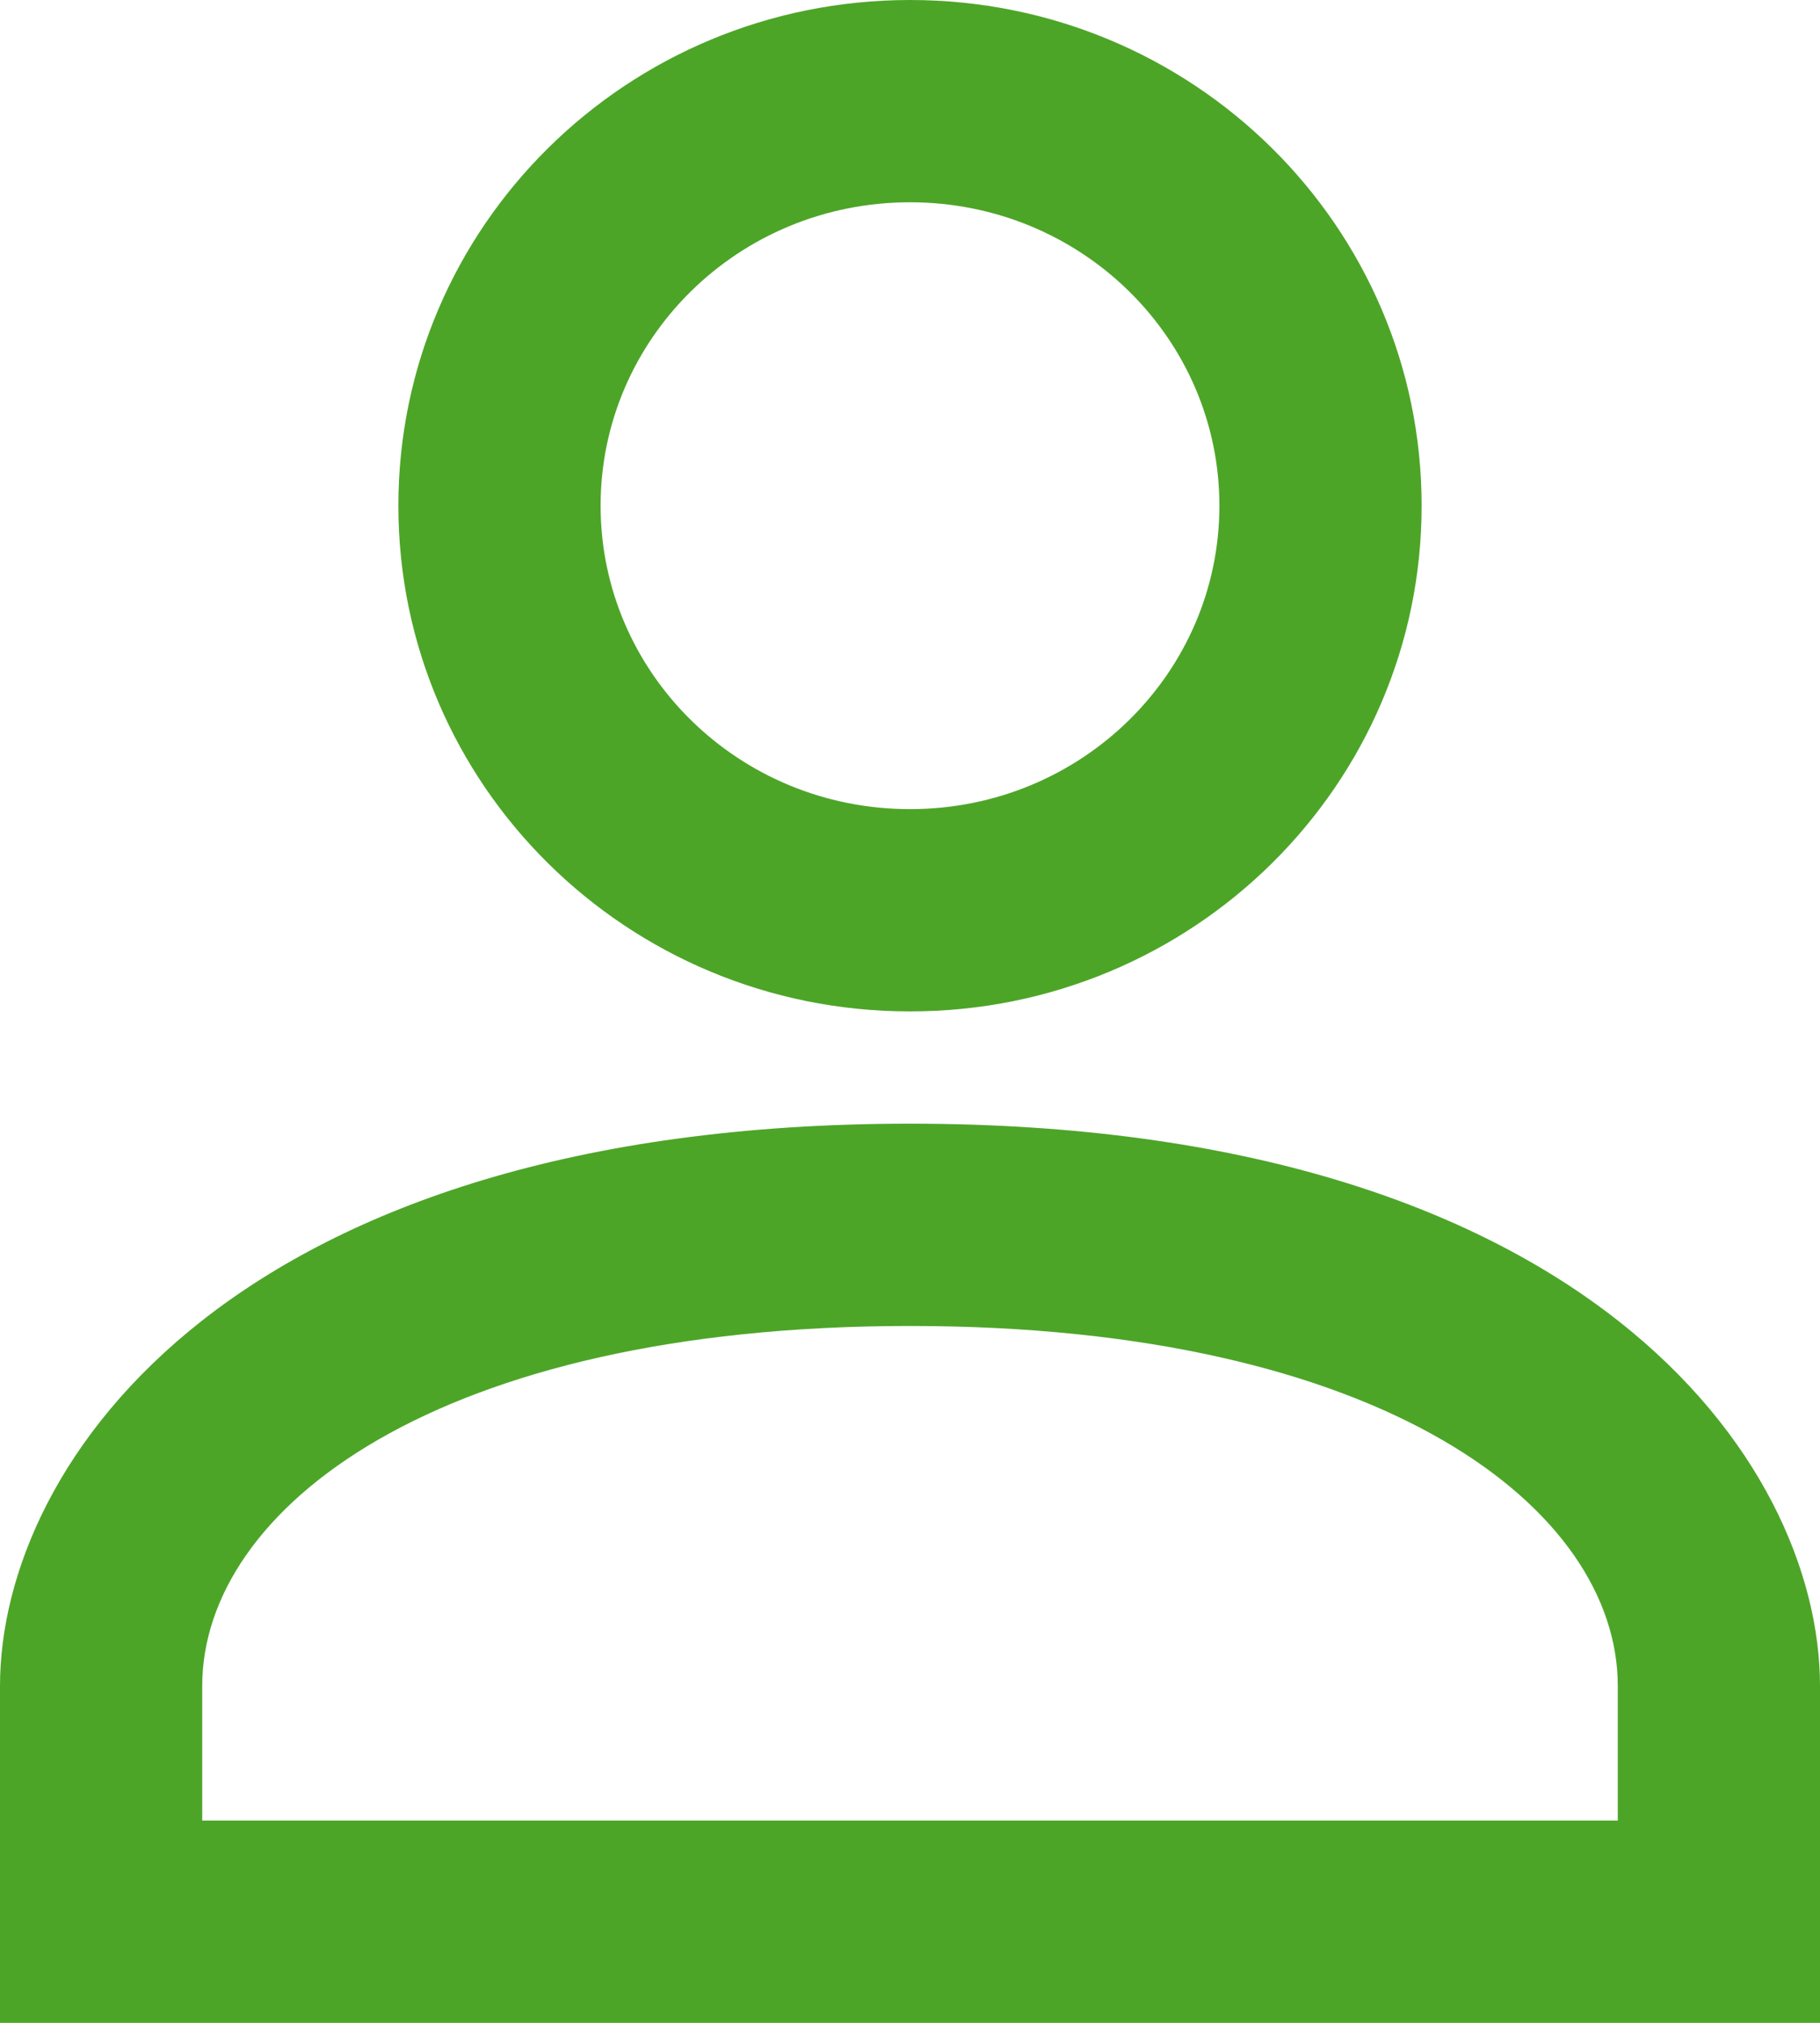 <svg width="18" height="20" viewBox="0 0 18 20" fill="none" xmlns="http://www.w3.org/2000/svg">
<path d="M9 8C10.7 8 12.06 6.65 12.06 5C12.06 3.35 10.7 2 9 2C7.3 2 5.94 3.35 5.94 5C5.94 6.65 7.3 8 9 8ZM9 10C6.2 10 3.94 7.76 3.94 5C3.94 2.24 6.2 0 9 0C11.8 0 14.06 2.24 14.06 5C14.06 7.76 11.8 10 9 10ZM2 18H16V16.67C16 14.92 13.69 13.11 9 13.11C4.31 13.11 2 14.92 2 16.67V18ZM9 11.11C15.66 11.11 18 14.44 18 16.67V20H0V16.67C0 14.44 2.34 11.11 9 11.11Z" fill="#4DA528"/>
</svg>
